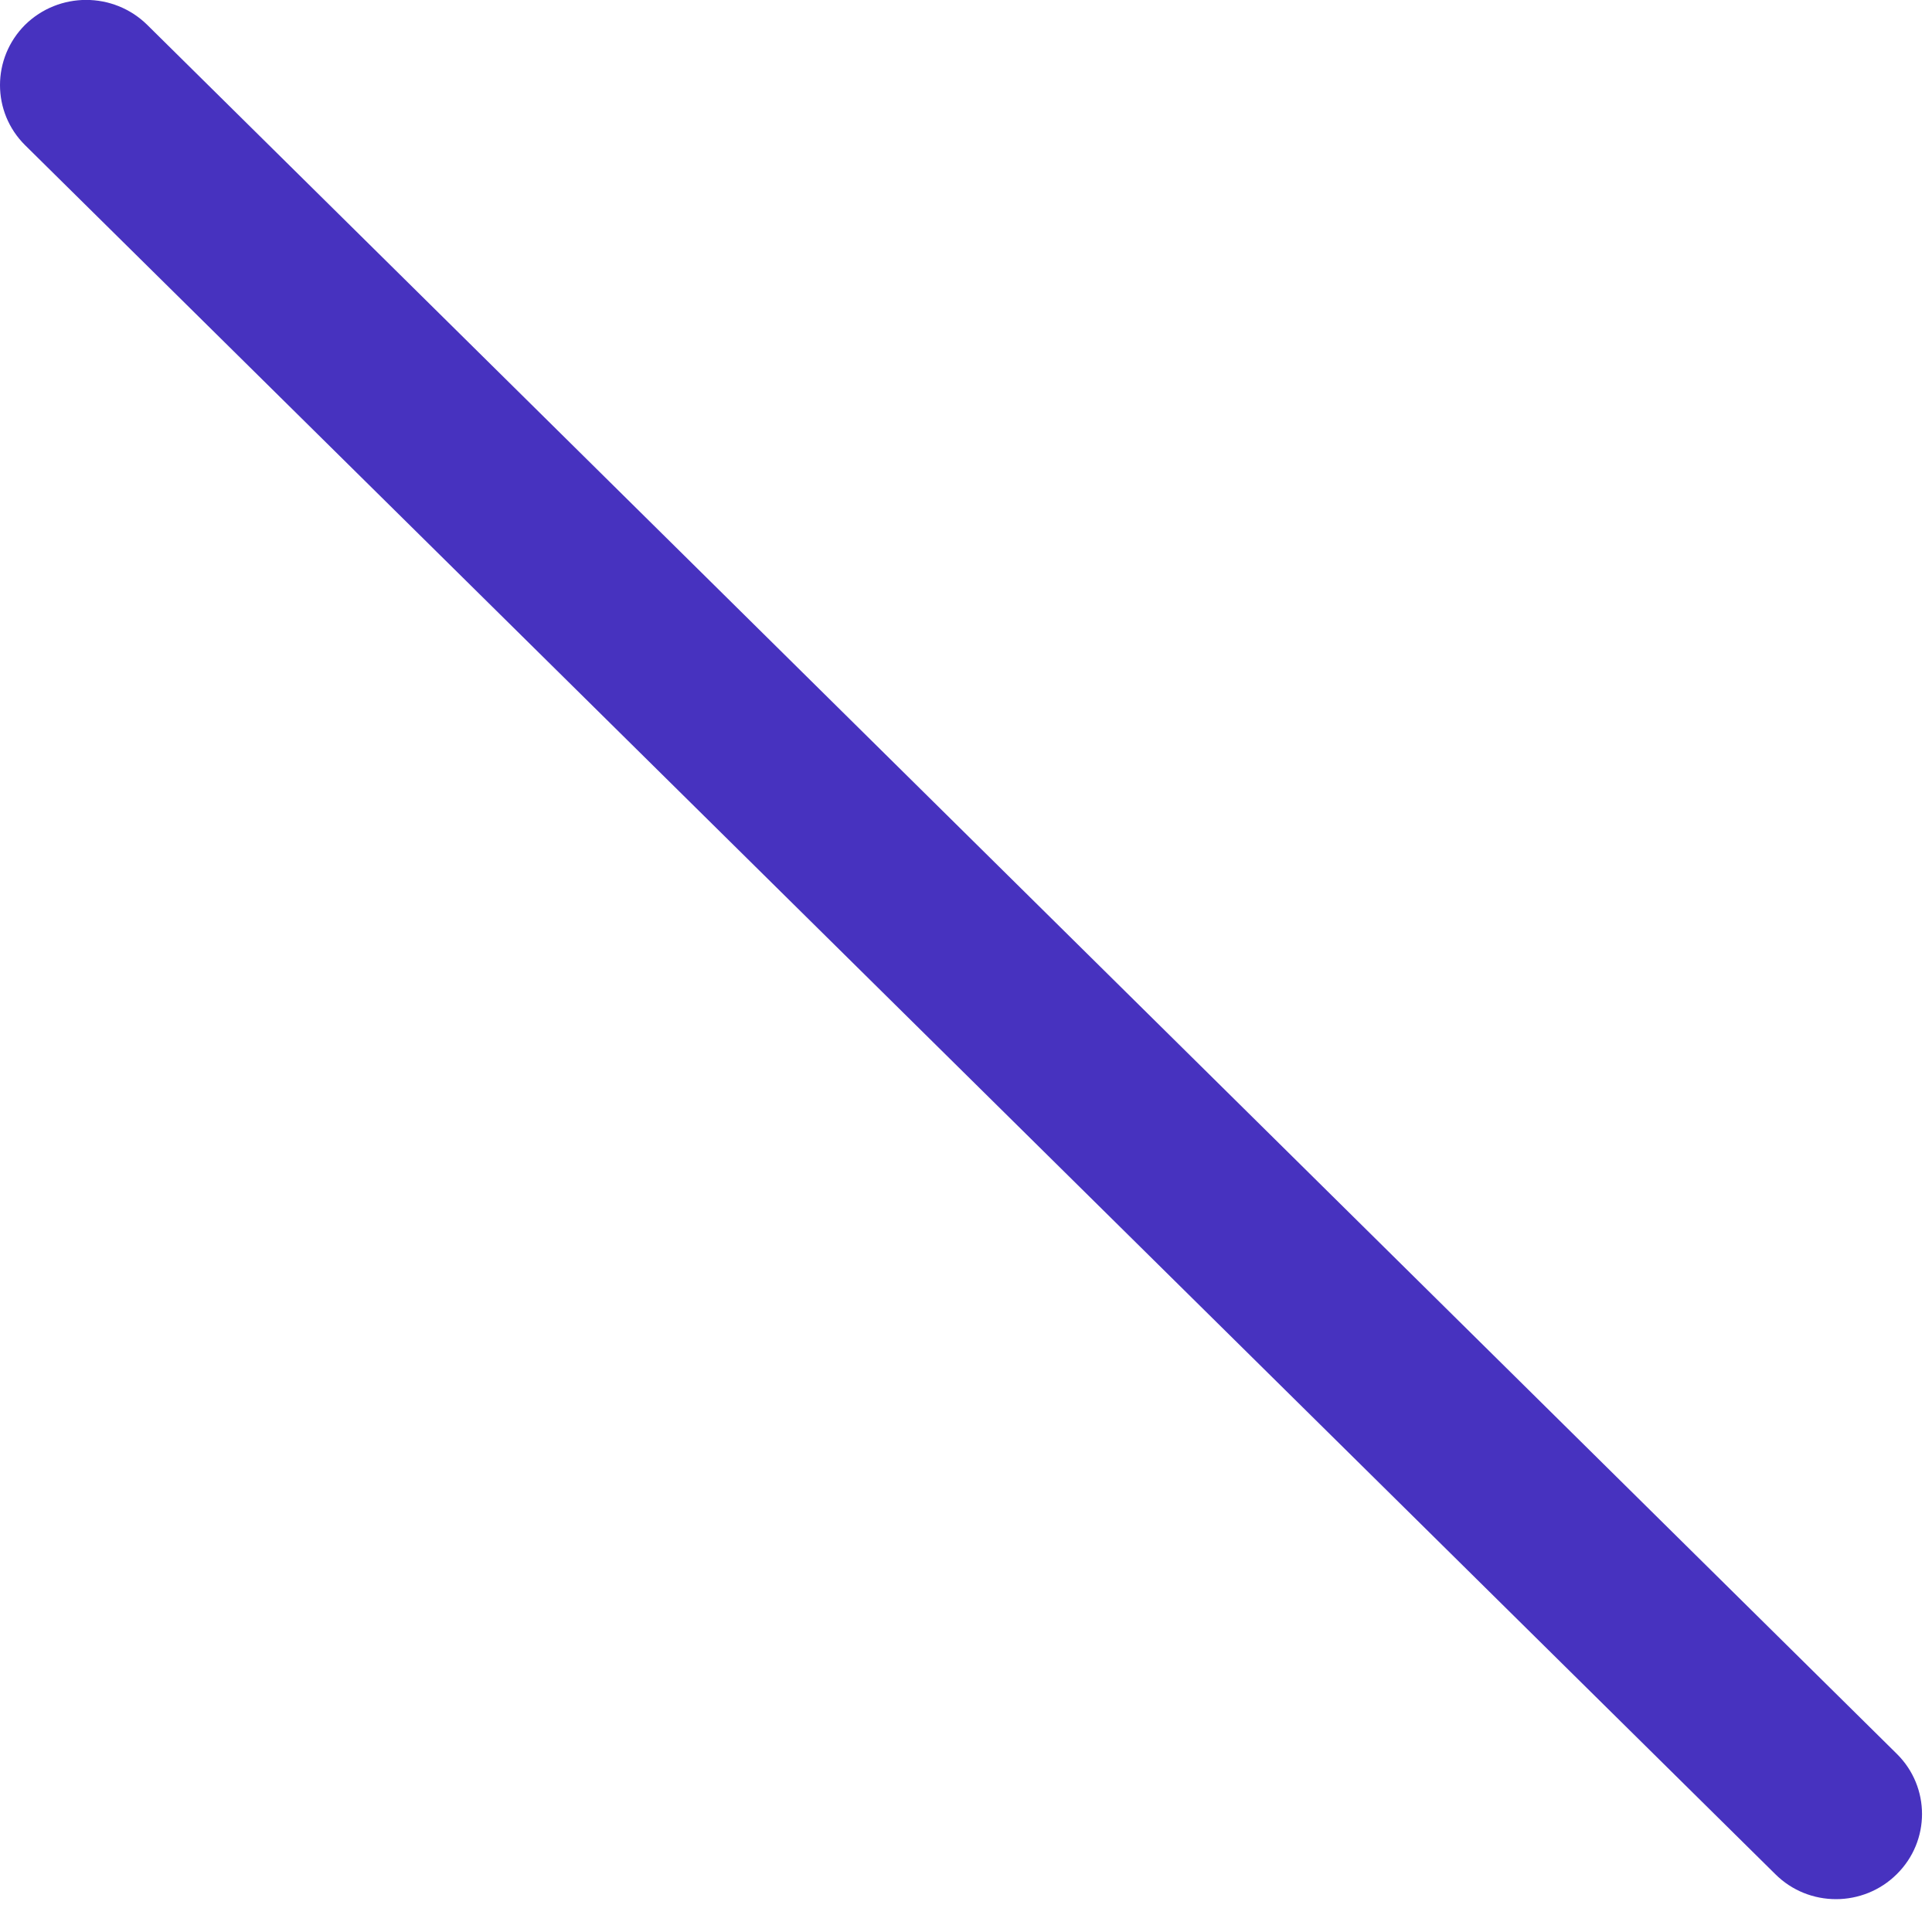 <?xml version="1.0" encoding="utf-8"?>
<svg xmlns="http://www.w3.org/2000/svg" fill="none" height="100%" overflow="visible" preserveAspectRatio="none" style="display: block;" viewBox="0 0 6 6" width="100%">
<path d="M5.702 5.898C5.633 5.898 5.565 5.872 5.513 5.82L0.078 0.451C-0.026 0.348 -0.026 0.181 0.078 0.077C0.183 -0.026 0.352 -0.026 0.457 0.077L5.891 5.447C5.995 5.55 5.995 5.717 5.891 5.82C5.839 5.872 5.77 5.898 5.702 5.898Z" fill="#4732BF" id="Vector"/>
</svg>